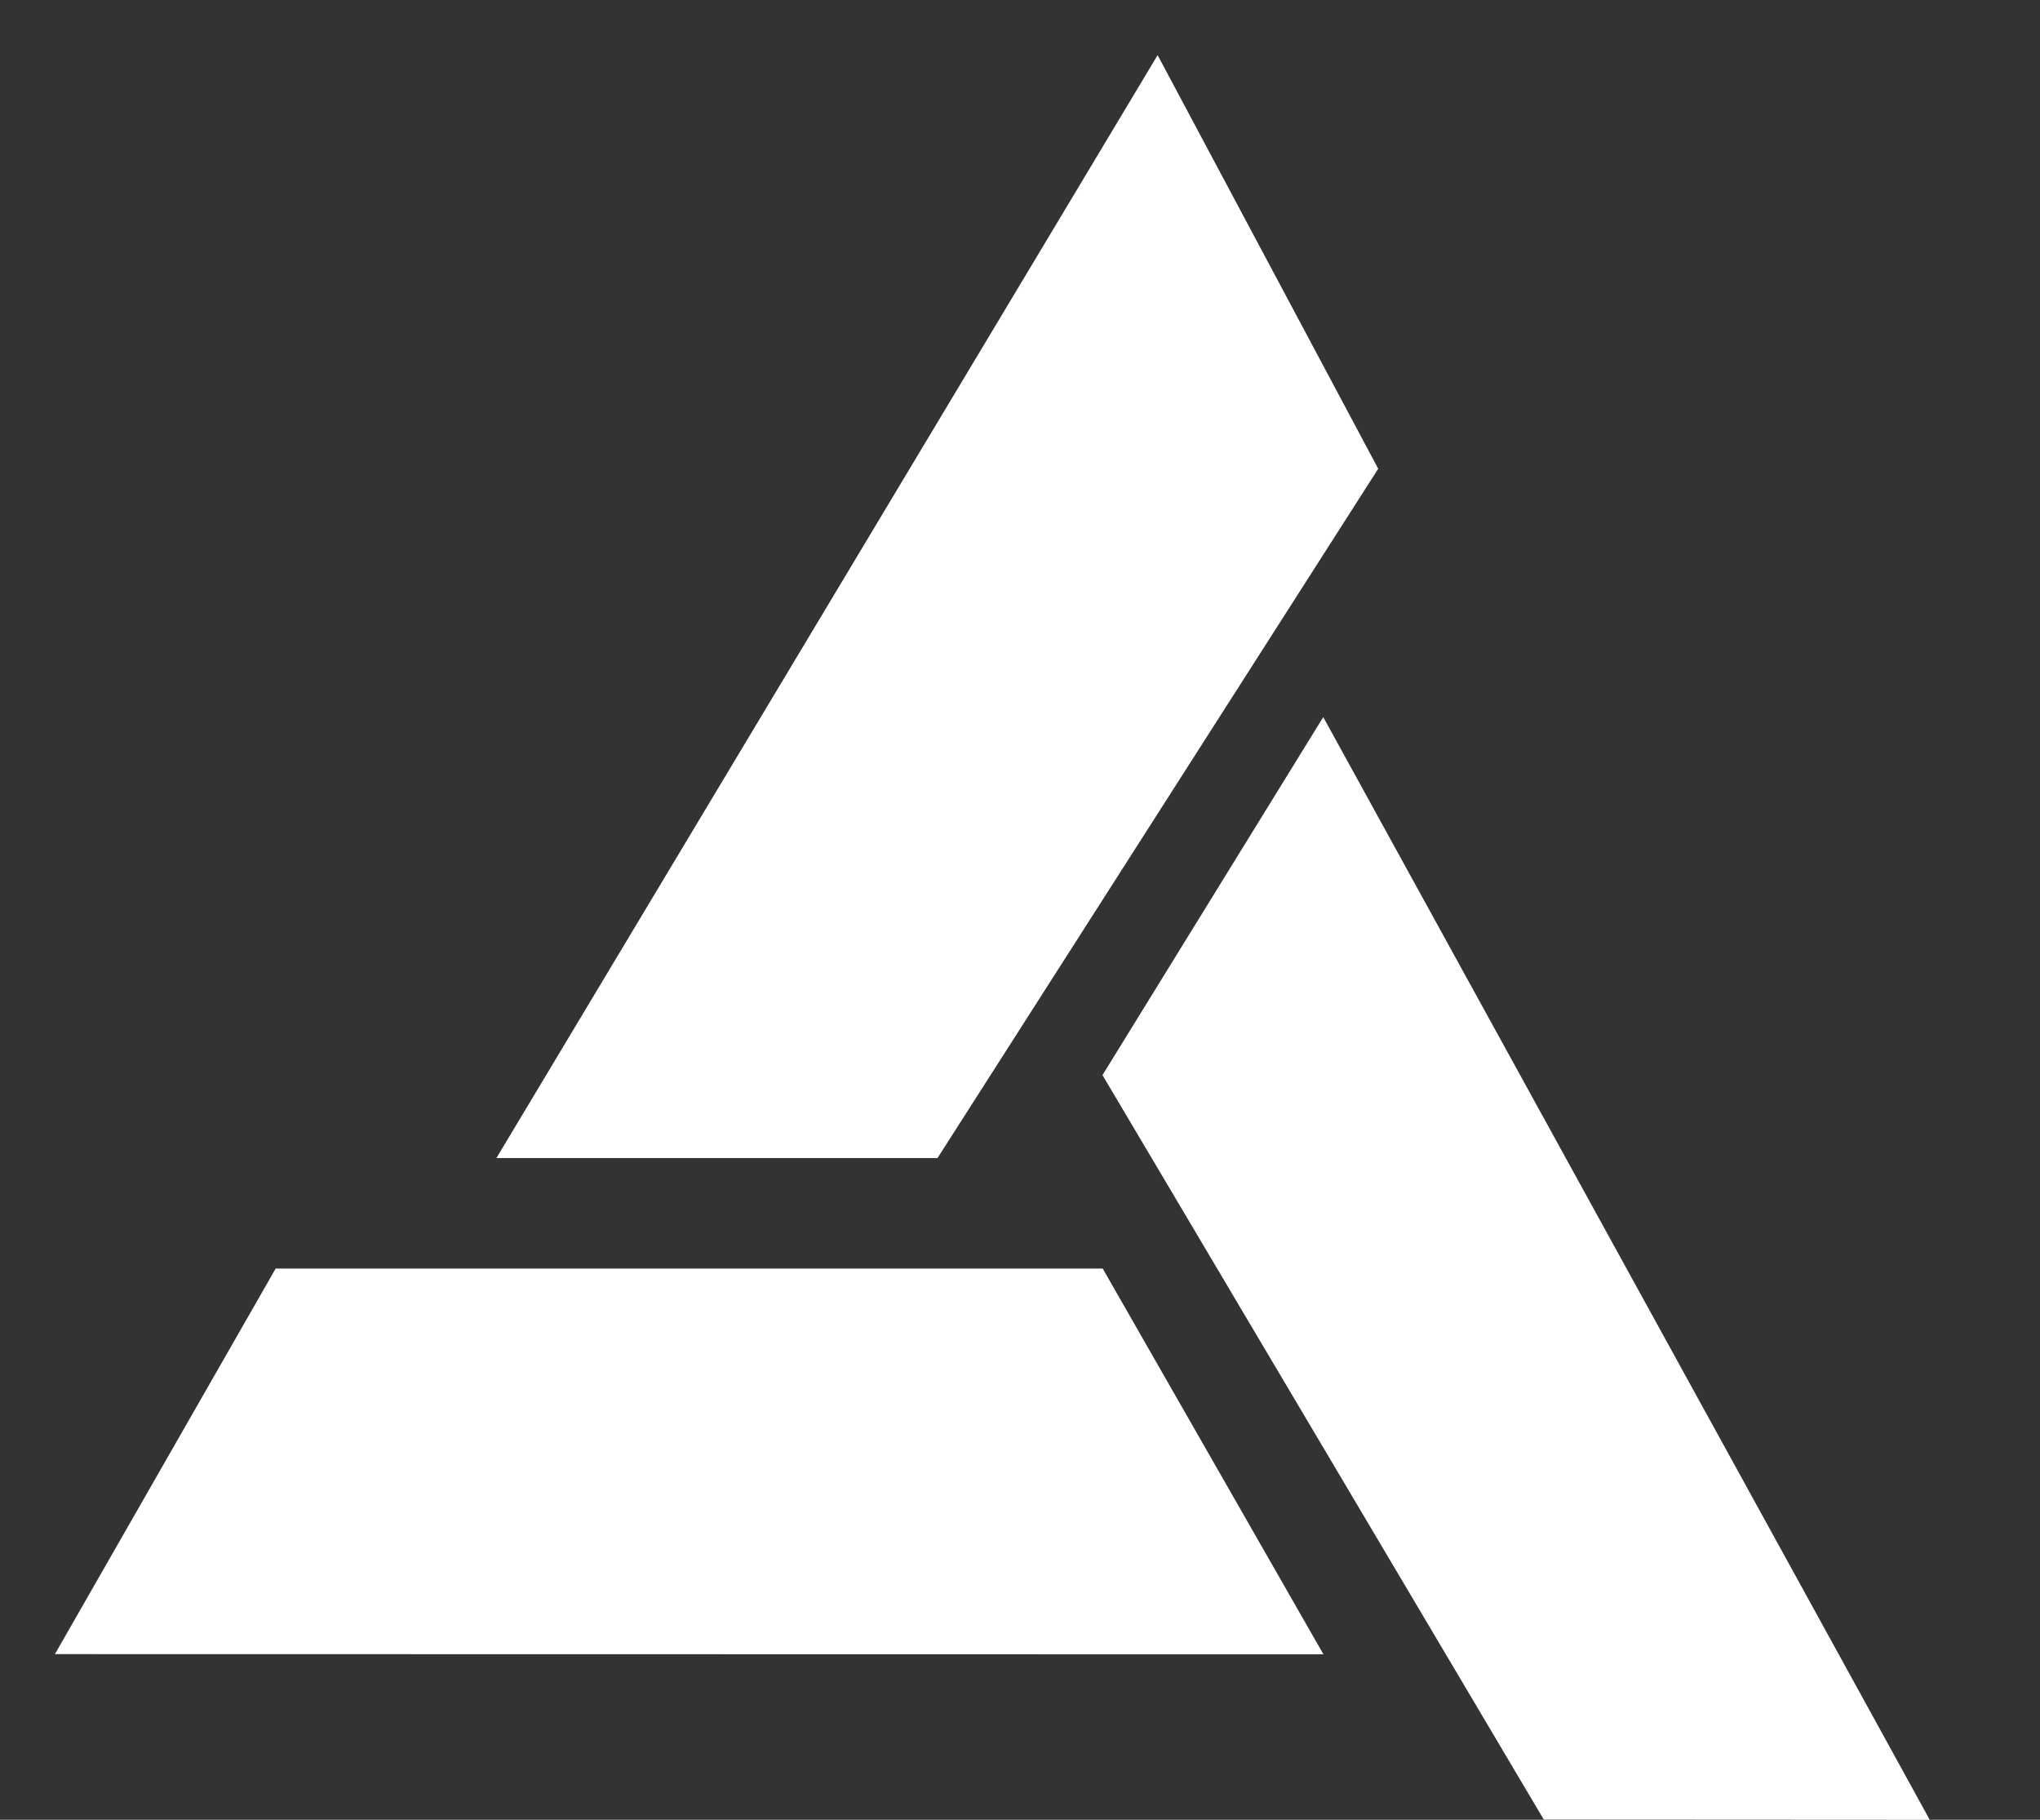 <?xml version="1.0" encoding="UTF-8" standalone="no"?>
<!-- Created with Inkscape (http://www.inkscape.org/) -->
<svg
   xmlns:svg="http://www.w3.org/2000/svg"
   xmlns="http://www.w3.org/2000/svg"
   version="1.0"
   width="37"
   height="33"
   id="svg3462">
  <rect width="100%" height="100%" fill="#333333" stroke="none"/>
  <defs
     id="defs3465" />
  <path
     d="M 20.996,1 L 9.004,21 L 17.004,21 L 24.997,8.5 L 20.996,1 z"
     id="path3473"
     style="fill:#ffffff;fill-opacity:1;fill-rule:evenodd;stroke:#000000;stroke-width:0;stroke-linecap:butt;stroke-linejoin:miter;stroke-miterlimit:4;stroke-dasharray:none;stroke-opacity:1" />
  <path
     d="M 0.996,29.996 L 5,23.004 L 20,23.004 L 24.004,30 L 0.996,29.996 z"
     id="path3475"
     style="fill:#ffffff;fill-rule:evenodd;stroke:#000000;stroke-width:0;stroke-linecap:butt;stroke-linejoin:miter;stroke-miterlimit:4;stroke-dasharray:none;stroke-opacity:1" />
  <path
     d="M 19.996,19.496 L 24,13.004 L 35,33 L 28,32.996 L 19.996,19.496 z"
     id="path3477"
     style="fill:#ffffff;fill-rule:evenodd;stroke:#000000;stroke-width:0;stroke-linecap:butt;stroke-linejoin:miter;stroke-miterlimit:4;stroke-dasharray:none;stroke-opacity:1" />
</svg>
